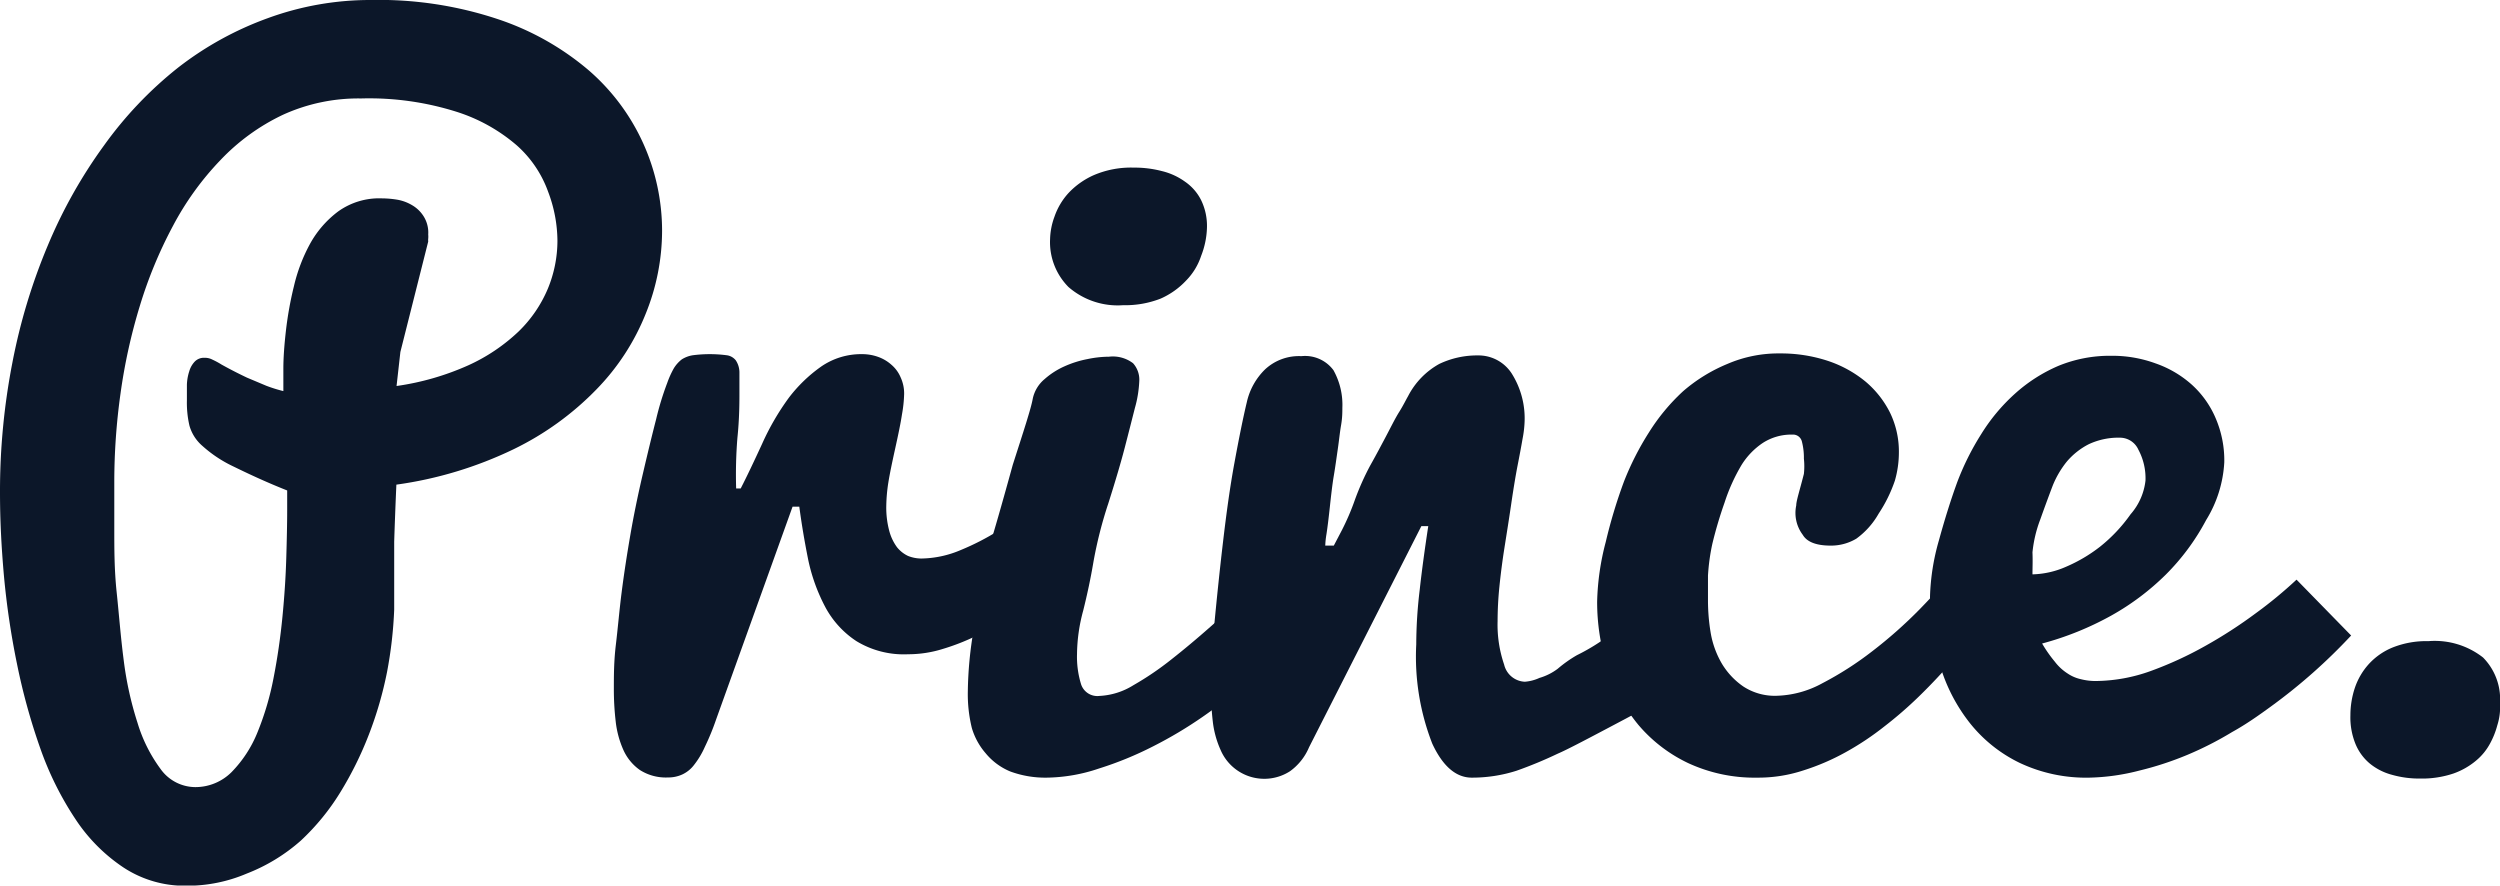 <svg xmlns="http://www.w3.org/2000/svg" viewBox="0 0 137.37 48.66"><defs><style>.cls-1{fill:#0c1729;}</style></defs><title>logo</title><g id="Layer_2" data-name="Layer 2"><g id="Layer_1-2" data-name="Layer 1"><path class="cls-1" d="M20.38,0a20.68,20.68,0,0,1,7,1.06,15,15,0,0,1,5,2.83,11.67,11.67,0,0,1,4,8.8,12.17,12.17,0,0,1-.9,4.55,12.68,12.68,0,0,1-2.7,4.15,16.19,16.19,0,0,1-4.55,3.29,21.63,21.63,0,0,1-6.45,1.95c-.05,1.14-.09,2.19-.12,3.14,0,.41,0,.81,0,1.22s0,.78,0,1.11,0,.63,0,.89,0,.42,0,.51a23.15,23.15,0,0,1-.39,3.41,20.61,20.61,0,0,1-1,3.45,19.32,19.32,0,0,1-1.58,3.19,12.7,12.7,0,0,1-2.16,2.64A9.85,9.85,0,0,1,13.56,48a8.34,8.34,0,0,1-3.34.67,6.11,6.11,0,0,1-3.43-1A9.4,9.4,0,0,1,4.14,45a17.43,17.43,0,0,1-1.93-3.89,34.48,34.48,0,0,1-1.27-4.6,44,44,0,0,1-.72-4.83C.07,30,0,28.51,0,27.07a37,37,0,0,1,.68-7.14,32.3,32.3,0,0,1,1.95-6.45A27,27,0,0,1,5.71,8,21.24,21.24,0,0,1,9.78,3.72,18,18,0,0,1,14.71,1,16.4,16.4,0,0,1,20.38,0ZM6.28,26.47c0,.64,0,1.5,0,2.59s0,2.25.13,3.48S6.63,35,6.8,36.3a18.7,18.7,0,0,0,.76,3.43,8.24,8.24,0,0,0,1.26,2.52,2.36,2.36,0,0,0,1.91,1,2.81,2.81,0,0,0,2-.83,6.69,6.69,0,0,0,1.41-2.16,15.72,15.72,0,0,0,.89-3c.22-1.12.38-2.24.49-3.37s.18-2.2.21-3.22.05-1.9.05-2.62v-1.1c-1.29-.51-2.3-1-3-1.34a7,7,0,0,1-1.66-1.11,2.29,2.29,0,0,1-.71-1.11A5.57,5.57,0,0,1,10.27,22c0-.29,0-.58,0-.86a2.65,2.65,0,0,1,.13-.74,1.29,1.29,0,0,1,.3-.53.7.7,0,0,1,.54-.21.88.88,0,0,1,.43.1,4.39,4.39,0,0,1,.5.27c.52.29,1,.53,1.4.72l1.07.45a8,8,0,0,0,.93.29c0-.21,0-.61,0-1.22s.05-1.3.14-2.09a19.54,19.54,0,0,1,.44-2.45,9.23,9.23,0,0,1,.89-2.34,5.6,5.6,0,0,1,1.54-1.77A3.87,3.87,0,0,1,21,10.9a5.31,5.31,0,0,1,.87.08,2.42,2.42,0,0,1,.8.31,1.84,1.84,0,0,1,.61.6,1.68,1.68,0,0,1,.25,1,1.16,1.16,0,0,1,0,.22.71.71,0,0,0,0,.16L22,19.34l-.21,1.87a14.64,14.64,0,0,0,3.95-1.14,10,10,0,0,0,2.75-1.85,7.11,7.11,0,0,0,1.61-2.35,6.91,6.91,0,0,0,.53-2.64,7.71,7.71,0,0,0-.51-2.69A6.21,6.21,0,0,0,28.41,8a9.42,9.42,0,0,0-3.33-1.86,15.94,15.94,0,0,0-5.24-.73,10,10,0,0,0-4.3.9A11.55,11.55,0,0,0,12.11,8.8,16,16,0,0,0,9.5,12.42a24.21,24.21,0,0,0-1.82,4.4,30.86,30.86,0,0,0-1.06,4.82A35,35,0,0,0,6.28,26.47Z"/><path class="cls-1" d="M33.73,37.83c0-.69,0-1.49.11-2.4s.19-1.88.32-2.9.29-2.05.47-3.1.41-2.18.69-3.38.52-2.19.73-3a15.74,15.74,0,0,1,.61-2,5,5,0,0,1,.37-.82,1.84,1.84,0,0,1,.43-.48,1.58,1.58,0,0,1,.61-.23,7.23,7.23,0,0,1,1.86,0,.76.76,0,0,1,.5.28,1.21,1.21,0,0,1,.2.64c0,.29,0,.67,0,1.15s0,1.4-.11,2.46a25.1,25.1,0,0,0-.07,2.79h.25c.32-.62.71-1.44,1.18-2.46a13.87,13.87,0,0,1,1.47-2.53,8.08,8.08,0,0,1,1.76-1.7,3.86,3.86,0,0,1,2.27-.69,2.57,2.57,0,0,1,.87.15,2.2,2.2,0,0,1,.74.44,1.86,1.86,0,0,1,.5.69,2.1,2.1,0,0,1,.19.92,7.25,7.25,0,0,1-.12,1.12c-.07.47-.2,1.09-.37,1.86s-.3,1.39-.38,1.89a9.08,9.08,0,0,0-.11,1.23,5,5,0,0,0,.16,1.4,2.66,2.66,0,0,0,.43.91,1.71,1.71,0,0,0,.61.48,2,2,0,0,0,.72.14,5.71,5.71,0,0,0,2.18-.47,13.71,13.71,0,0,0,2.06-1.06,20.39,20.39,0,0,0,2.16-1.54l-.35,5.48L55.31,34a16.14,16.14,0,0,1-1.65.93,12,12,0,0,1-1.83.72,6.37,6.37,0,0,1-1.93.3,5,5,0,0,1-2.84-.72,5.13,5.13,0,0,1-1.71-1.87,9.89,9.89,0,0,1-.94-2.6c-.2-1-.36-1.94-.49-2.92h-.37l-4.2,11.69a13.54,13.54,0,0,1-.62,1.51,4.61,4.61,0,0,1-.6,1,1.72,1.72,0,0,1-.65.52,1.85,1.85,0,0,1-.78.16,2.65,2.65,0,0,1-1.54-.41,2.69,2.69,0,0,1-.91-1.11,5.24,5.24,0,0,1-.42-1.57A15.2,15.2,0,0,1,33.73,37.83Z"/><path class="cls-1" d="M68.18,37.73a20,20,0,0,1-2.1,1.66A22.92,22.92,0,0,1,63.38,41a19,19,0,0,1-3,1.23,9.23,9.23,0,0,1-2.87.5,5.56,5.56,0,0,1-2-.34,3.46,3.46,0,0,1-1.35-1A3.73,3.73,0,0,1,53.4,40,7.81,7.81,0,0,1,53.18,38a21.16,21.16,0,0,1,.33-3.45c.45-2.71.74-4.24.87-4.57.21-.67.64-2.15,1.27-4.44.6-1.87,1-3.08,1.1-3.64a1.91,1.91,0,0,1,.65-1.07,4.24,4.24,0,0,1,1.09-.7,5.68,5.68,0,0,1,1.27-.4,5.89,5.89,0,0,1,1.18-.13,1.83,1.83,0,0,1,1.32.36,1.35,1.35,0,0,1,.34,1,6.36,6.36,0,0,1-.24,1.46c-.16.63-.34,1.34-.55,2.15s-.51,1.83-.91,3.09a23.16,23.16,0,0,0-.82,3.23c-.15.89-.34,1.78-.56,2.66a9.41,9.41,0,0,0-.34,2.39,5.11,5.11,0,0,0,.23,1.68.94.94,0,0,0,1,.62,3.88,3.88,0,0,0,1.87-.59,16.46,16.46,0,0,0,2.09-1.42c.7-.55,1.39-1.13,2.06-1.72s1.26-1.1,1.78-1.52ZM57.7,13.14a3.8,3.8,0,0,1,.24-1.23,3.72,3.72,0,0,1,.76-1.29,4.28,4.28,0,0,1,1.41-1,5.19,5.19,0,0,1,2.19-.41,5.91,5.91,0,0,1,1.54.19,3.61,3.61,0,0,1,1.27.58A2.7,2.7,0,0,1,66,11a3.23,3.23,0,0,1,.32,1.51A4.56,4.56,0,0,1,66,14.06a3.48,3.48,0,0,1-.82,1.35,4.29,4.29,0,0,1-1.41,1,5.35,5.35,0,0,1-2.06.36,4.12,4.12,0,0,1-3-1A3.5,3.5,0,0,1,57.7,13.14Z"/><path class="cls-1" d="M66.54,37.83c0-1,.06-2.22.19-3.58s.28-2.83.47-4.45.39-3.07.63-4.37.46-2.41.68-3.33a3.62,3.62,0,0,1,1-1.8,2.73,2.73,0,0,1,2-.73,1.94,1.94,0,0,1,1.76.77,3.91,3.91,0,0,1,.49,2.07c0,.23,0,.55-.07.95s-.11.83-.18,1.31-.14,1-.22,1.47-.15,1.09-.22,1.74-.13,1.13-.18,1.45a4.92,4.92,0,0,0-.07.65h.47l.44-.84a13.32,13.32,0,0,0,.71-1.65,14.33,14.33,0,0,1,.85-1.91c.31-.55.59-1.08.86-1.59s.51-1,.73-1.35.38-.68.49-.87A4.24,4.24,0,0,1,79.08,20a4.82,4.82,0,0,1,2.13-.47,2.17,2.17,0,0,1,1.86,1,4.62,4.62,0,0,1,.7,2.72,6.06,6.06,0,0,1-.11.87c-.07.41-.16.89-.27,1.45s-.23,1.29-.36,2.18-.26,1.69-.37,2.39-.2,1.4-.27,2.09a18.79,18.79,0,0,0-.1,1.9,6.76,6.76,0,0,0,.36,2.39,1.22,1.22,0,0,0,1.14.94,2.35,2.35,0,0,0,.8-.21,3.1,3.1,0,0,0,1-.5A7,7,0,0,1,86.65,36a11.09,11.09,0,0,0,1.57-.94q1.88-1.19,4.48-2.93l0,5.25-1.17.89c-.09.08-.83.49-2.2,1.22-2,1.06-3.23,1.71-3.73,1.92a23.09,23.09,0,0,1-2.27.94,8,8,0,0,1-2.46.38c-.86,0-1.59-.62-2.17-1.87a13.15,13.15,0,0,1-.88-5.45,25.51,25.51,0,0,1,.19-3c.12-1.09.28-2.25.47-3.5h-.38L71.93,41.06a3.1,3.1,0,0,1-1.05,1.32,2.61,2.61,0,0,1-3.81-1.17,5.24,5.24,0,0,1-.43-1.57A15.2,15.2,0,0,1,66.54,37.83Z"/><path class="cls-1" d="M96.57,42.73a8.68,8.68,0,0,1-3.81-.8A8.18,8.18,0,0,1,90,39.8a9.35,9.35,0,0,1-1.67-3.1,11.76,11.76,0,0,1-.57-3.65,14,14,0,0,1,.47-3.26,28.17,28.17,0,0,1,1-3.32,15.57,15.57,0,0,1,1.37-2.7,11,11,0,0,1,1.88-2.27A8.89,8.89,0,0,1,94.91,20a7.09,7.09,0,0,1,2.9-.58,8.24,8.24,0,0,1,2.63.41,6.44,6.44,0,0,1,2.07,1.14,5.37,5.37,0,0,1,1.35,1.72,4.9,4.9,0,0,1,.48,2.15,5.62,5.62,0,0,1-.22,1.57,7.84,7.84,0,0,1-.89,1.81A4.34,4.34,0,0,1,102,29.6a2.71,2.71,0,0,1-1.41.38c-.79,0-1.3-.2-1.53-.59a2,2,0,0,1-.36-1.62c0-.25.19-.82.42-1.73a3.84,3.84,0,0,0,0-.84,3.51,3.51,0,0,0-.11-.94.5.5,0,0,0-.52-.38,2.89,2.89,0,0,0-1.63.46,4,4,0,0,0-1.16,1.2,10.16,10.16,0,0,0-.94,2.08,22.76,22.76,0,0,0-.67,2.26,11.28,11.28,0,0,0-.24,1.75c0,.55,0,1,0,1.39a10.82,10.82,0,0,0,.15,1.76,5,5,0,0,0,.61,1.68,4.06,4.06,0,0,0,1.18,1.26,3.16,3.16,0,0,0,1.87.51,5.52,5.52,0,0,0,2.48-.69,18.12,18.12,0,0,0,2.73-1.75,24.85,24.85,0,0,0,2.62-2.32c.82-.84,1.53-1.64,2.13-2.39l1.62,2.72a31,31,0,0,1-3.8,4.47,21.81,21.81,0,0,1-1.89,1.64,15.47,15.47,0,0,1-2.13,1.42,12.54,12.54,0,0,1-2.32,1A7.94,7.94,0,0,1,96.57,42.73Z"/><path class="cls-1" d="M114.81,42.73a8.54,8.54,0,0,1-3.83-.81,7.87,7.87,0,0,1-2.74-2.19,9.45,9.45,0,0,1-1.64-3.17,13.09,13.09,0,0,1-.55-3.78,12.36,12.36,0,0,1,.49-3.09q.49-1.78,1-3.18a14.56,14.56,0,0,1,1.32-2.65,10.21,10.21,0,0,1,1.85-2.22,8.65,8.65,0,0,1,2.38-1.53,7.42,7.42,0,0,1,2.92-.56,6.91,6.91,0,0,1,2.44.42,5.87,5.87,0,0,1,2,1.18,5.26,5.26,0,0,1,1.3,1.84,5.86,5.86,0,0,1,.47,2.41,6.72,6.72,0,0,1-1,3.18,12.49,12.49,0,0,1-2.22,3,13.89,13.89,0,0,1-3,2.25,16.71,16.71,0,0,1-3.79,1.53,7.32,7.32,0,0,0,.7,1,2.72,2.72,0,0,0,.69.64,2.11,2.11,0,0,0,.74.32,3.22,3.22,0,0,0,.84.1,9.1,9.1,0,0,0,3-.55,20.16,20.16,0,0,0,3-1.38,25.46,25.46,0,0,0,2.78-1.8,23.56,23.56,0,0,0,2.23-1.84l3,3.07a30.59,30.59,0,0,1-4.38,3.88c-.67.49-1.39,1-2.17,1.43a18.49,18.49,0,0,1-2.43,1.24,17.48,17.48,0,0,1-2.65.87A11.87,11.87,0,0,1,114.81,42.73Zm-3.13-11.17a4.85,4.85,0,0,0,1.85-.42,8.41,8.41,0,0,0,1.85-1.09,8.62,8.62,0,0,0,1.69-1.79,3.38,3.38,0,0,0,.82-1.85,3.32,3.32,0,0,0-.39-1.7,1.11,1.11,0,0,0-1-.66,3.84,3.84,0,0,0-1.73.36,3.92,3.92,0,0,0-1.2.95,5.17,5.17,0,0,0-.78,1.33c-.19.5-.42,1.12-.68,1.85a7,7,0,0,0-.43,1.81C111.7,30.82,111.68,31.23,111.68,31.56Z"/><path class="cls-1" d="M137.37,38.64c0,.06,0,.2,0,.43a3.28,3.28,0,0,1-.15.79,4.4,4.4,0,0,1-.4,1,3.15,3.15,0,0,1-.76.93,4,4,0,0,1-1.24.71,5.42,5.42,0,0,1-1.83.28,5.47,5.47,0,0,1-1.57-.21,3.23,3.23,0,0,1-1.21-.62,2.78,2.78,0,0,1-.78-1.07,3.87,3.87,0,0,1-.28-1.57,4.8,4.8,0,0,1,.24-1.5,3.73,3.73,0,0,1,.77-1.32,3.63,3.63,0,0,1,1.33-.92,5,5,0,0,1,1.95-.34,4.3,4.3,0,0,1,3,.9A3.26,3.26,0,0,1,137.37,38.64Z"/></g></g></svg>